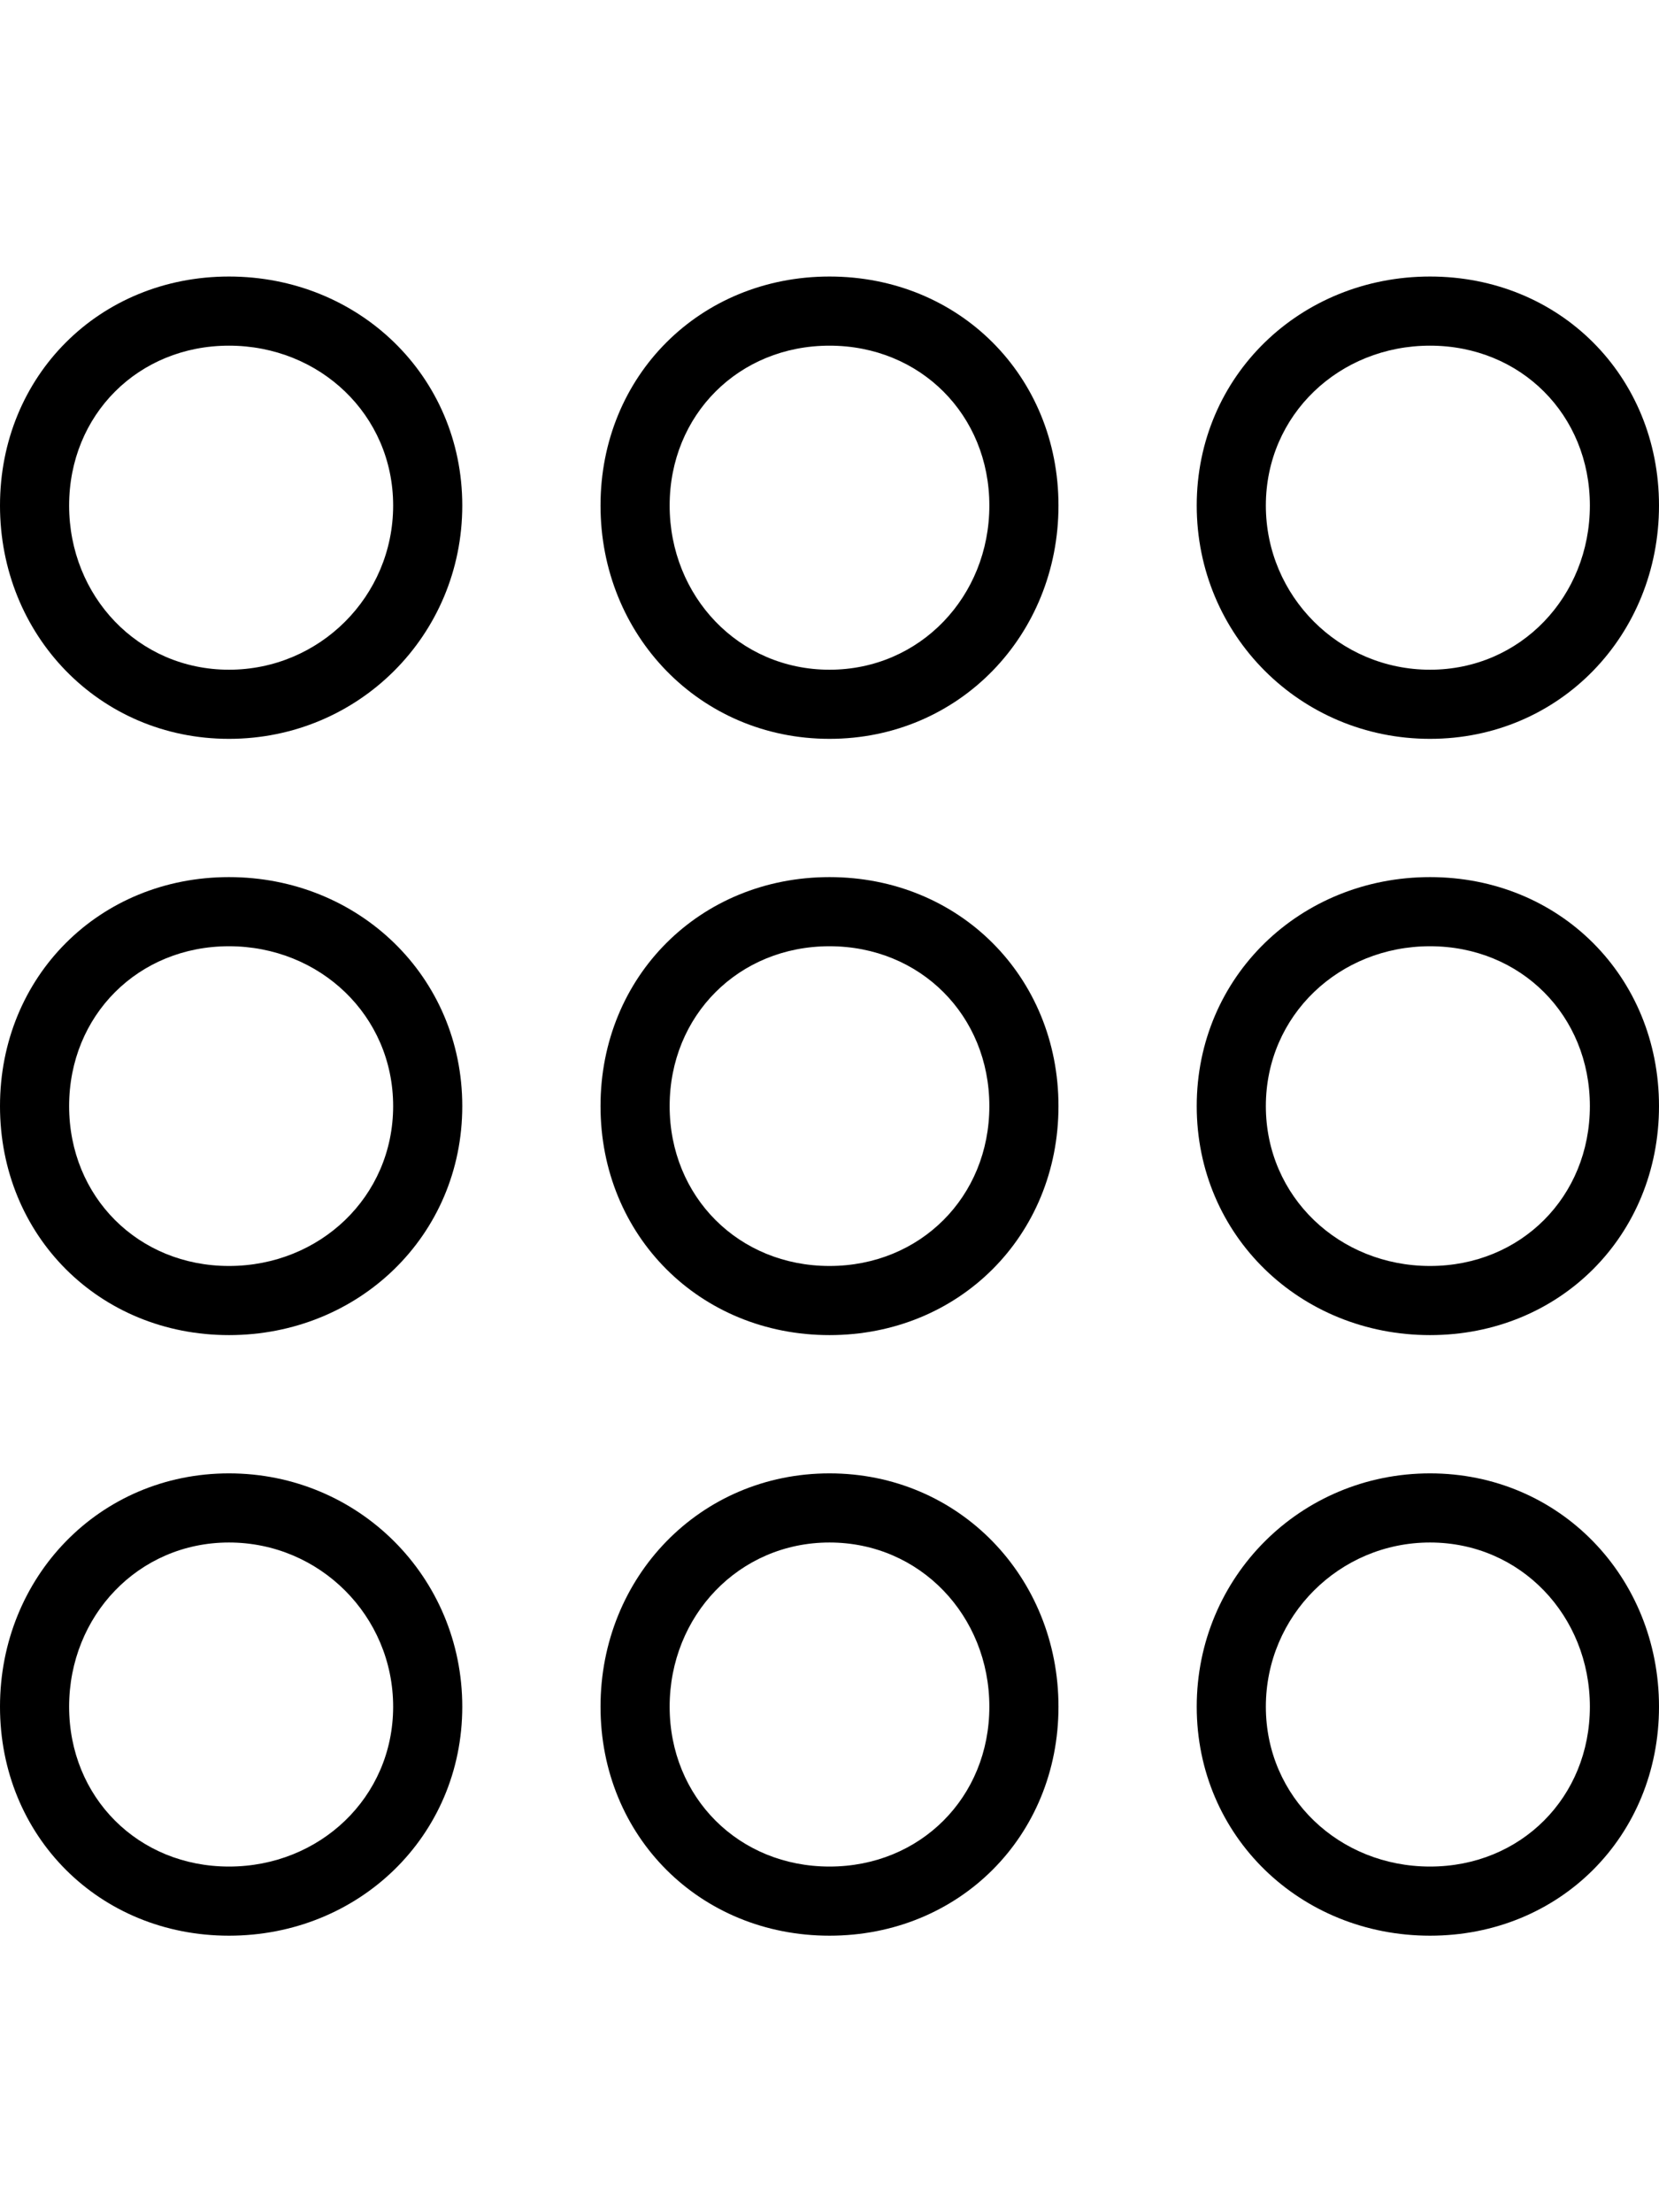<svg version="1.1" xmlns="http://www.w3.org/2000/svg" xmlns:xlink="http://www.w3.org/1999/xlink" id="ios-keypad-outline" viewBox="0 0 384 512"><path d="M331 341c30 0 53 24 53 54s-23 53-53 53-54-23-54-53 24-54 54-54zm0 91c21 0 37-16 37-37s-16-38-37-38-38 17-38 38 17 37 38 37zm-139-91c30 0 53 24 53 54s-23 53-53 53-53-23-53-53 23-54 53-54zm0 91c21 0 37-16 37-37s-16-38-37-38-37 17-37 38 16 37 37 37zM53 341c30 0 54 24 54 54s-24 53-54 53-53-23-53-53 23-54 53-54zm0 91c21 0 38-16 38-37s-17-38-38-38-37 17-37 38 16 37 37 37zm278-229c30 0 53 23 53 53s-23 53-53 53-54-23-54-53 24-53 54-53zm0 90c21 0 37-16 37-37s-16-37-37-37-38 16-38 37 17 37 38 37zm-139-90c30 0 53 23 53 53s-23 53-53 53-53-23-53-53 23-53 53-53zm0 90c21 0 37-16 37-37s-16-37-37-37-37 16-37 37 16 37 37 37zM53 203c30 0 54 23 54 53s-24 53-54 53-53-23-53-53 23-53 53-53zm0 90c21 0 38-16 38-37s-17-37-38-37-37 16-37 37 16 37 37 37zm278-122c-30 0-54-24-54-54s24-53 54-53 53 23 53 53-23 54-53 54zm0-91c-21 0-38 16-38 37s17 38 38 38 37-17 37-38-16-37-37-37zM192 64c30 0 53 23 53 53s-23 54-53 54-53-24-53-54 23-53 53-53zm0 91c21 0 37-17 37-38s-16-37-37-37-37 16-37 37 16 38 37 38zM53 64c30 0 54 23 54 53s-24 54-54 54-53-24-53-54 23-53 53-53zm0 91c21 0 38-17 38-38S74 80 53 80s-37 16-37 37 16 38 37 38z"/></svg>